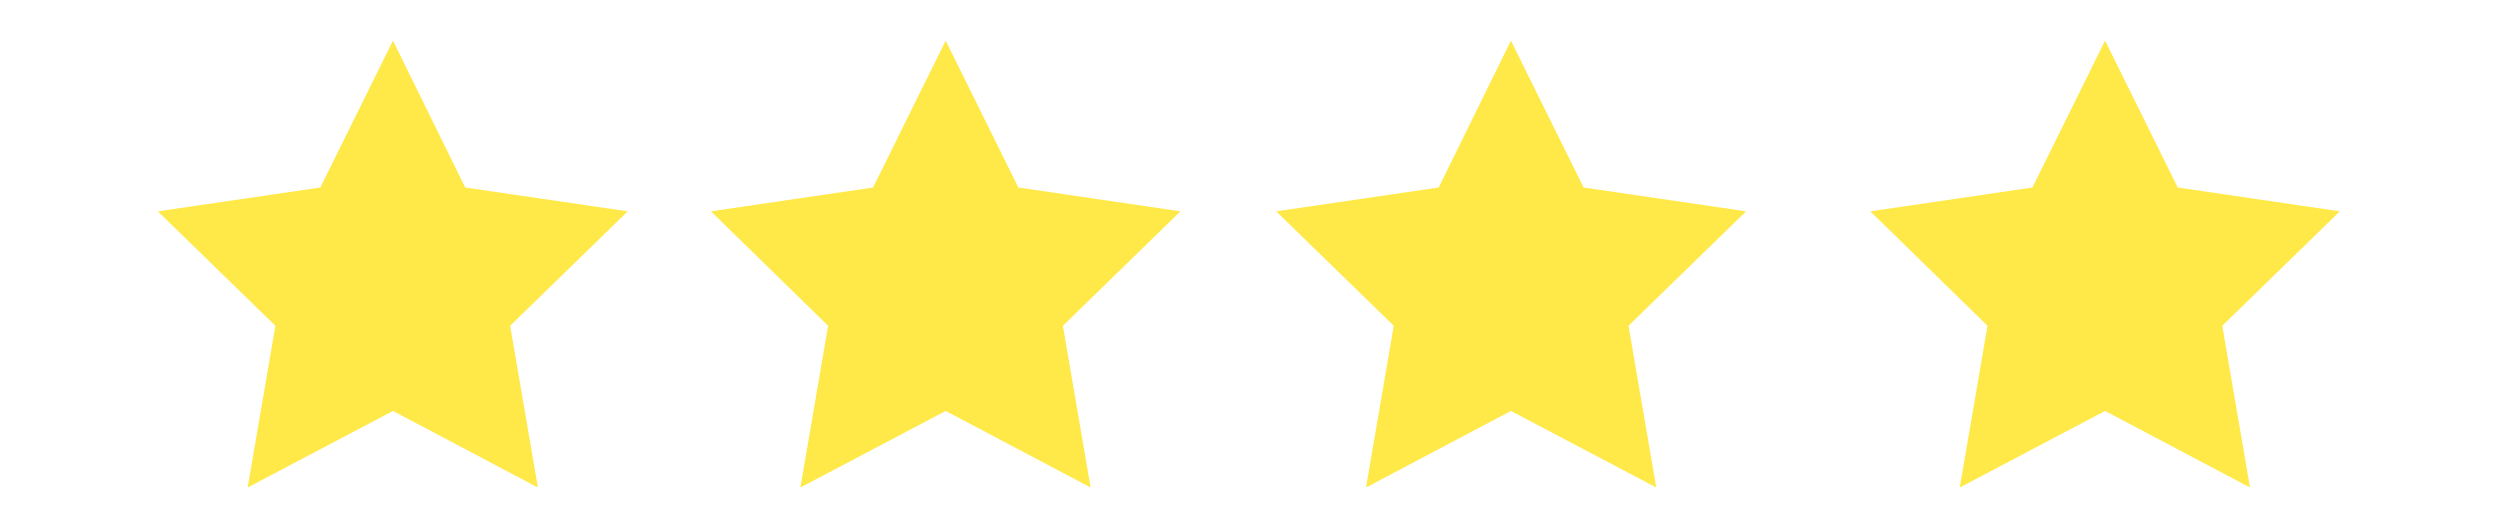 <?xml version="1.0" encoding="utf-8"?>
<!-- Generator: Adobe Illustrator 24.0.0, SVG Export Plug-In . SVG Version: 6.00 Build 0)  -->
<svg version="1.1" id="Layer_1" xmlns="http://www.w3.org/2000/svg" xmlns:xlink="http://www.w3.org/1999/xlink" x="0px" y="0px"
	 viewBox="0 0 640 136" style="enable-background:new 0 0 640 136;" xml:space="preserve">
<style type="text/css">
	.st0{fill:#FFE948;}
</style>
<polygon class="st0" points="100.6,10.4 119.1,48 160.7,54.1 130.6,83.4 137.7,124.8 100.6,105.2 63.4,124.8 70.5,83.4 40.4,54.1 
	82,48 "/>
<polygon class="st0" points="242.1,10.4 260.7,48 302.2,54.1 272.1,83.4 279.2,124.8 242.1,105.2 204.9,124.8 212,83.4 182,54.1 
	223.5,48 "/>
<polygon class="st0" points="386.8,10.4 405.4,48 447,54.1 416.9,83.4 424,124.8 386.8,105.2 349.7,124.8 356.8,83.4 326.7,54.1 
	368.3,48 "/>
<polygon class="st0" points="538.9,10.4 557.5,48 599,54.1 568.9,83.4 576,124.8 538.9,105.2 501.7,124.8 508.8,83.4 478.8,54.1 
	520.3,48 "/>
</svg>
